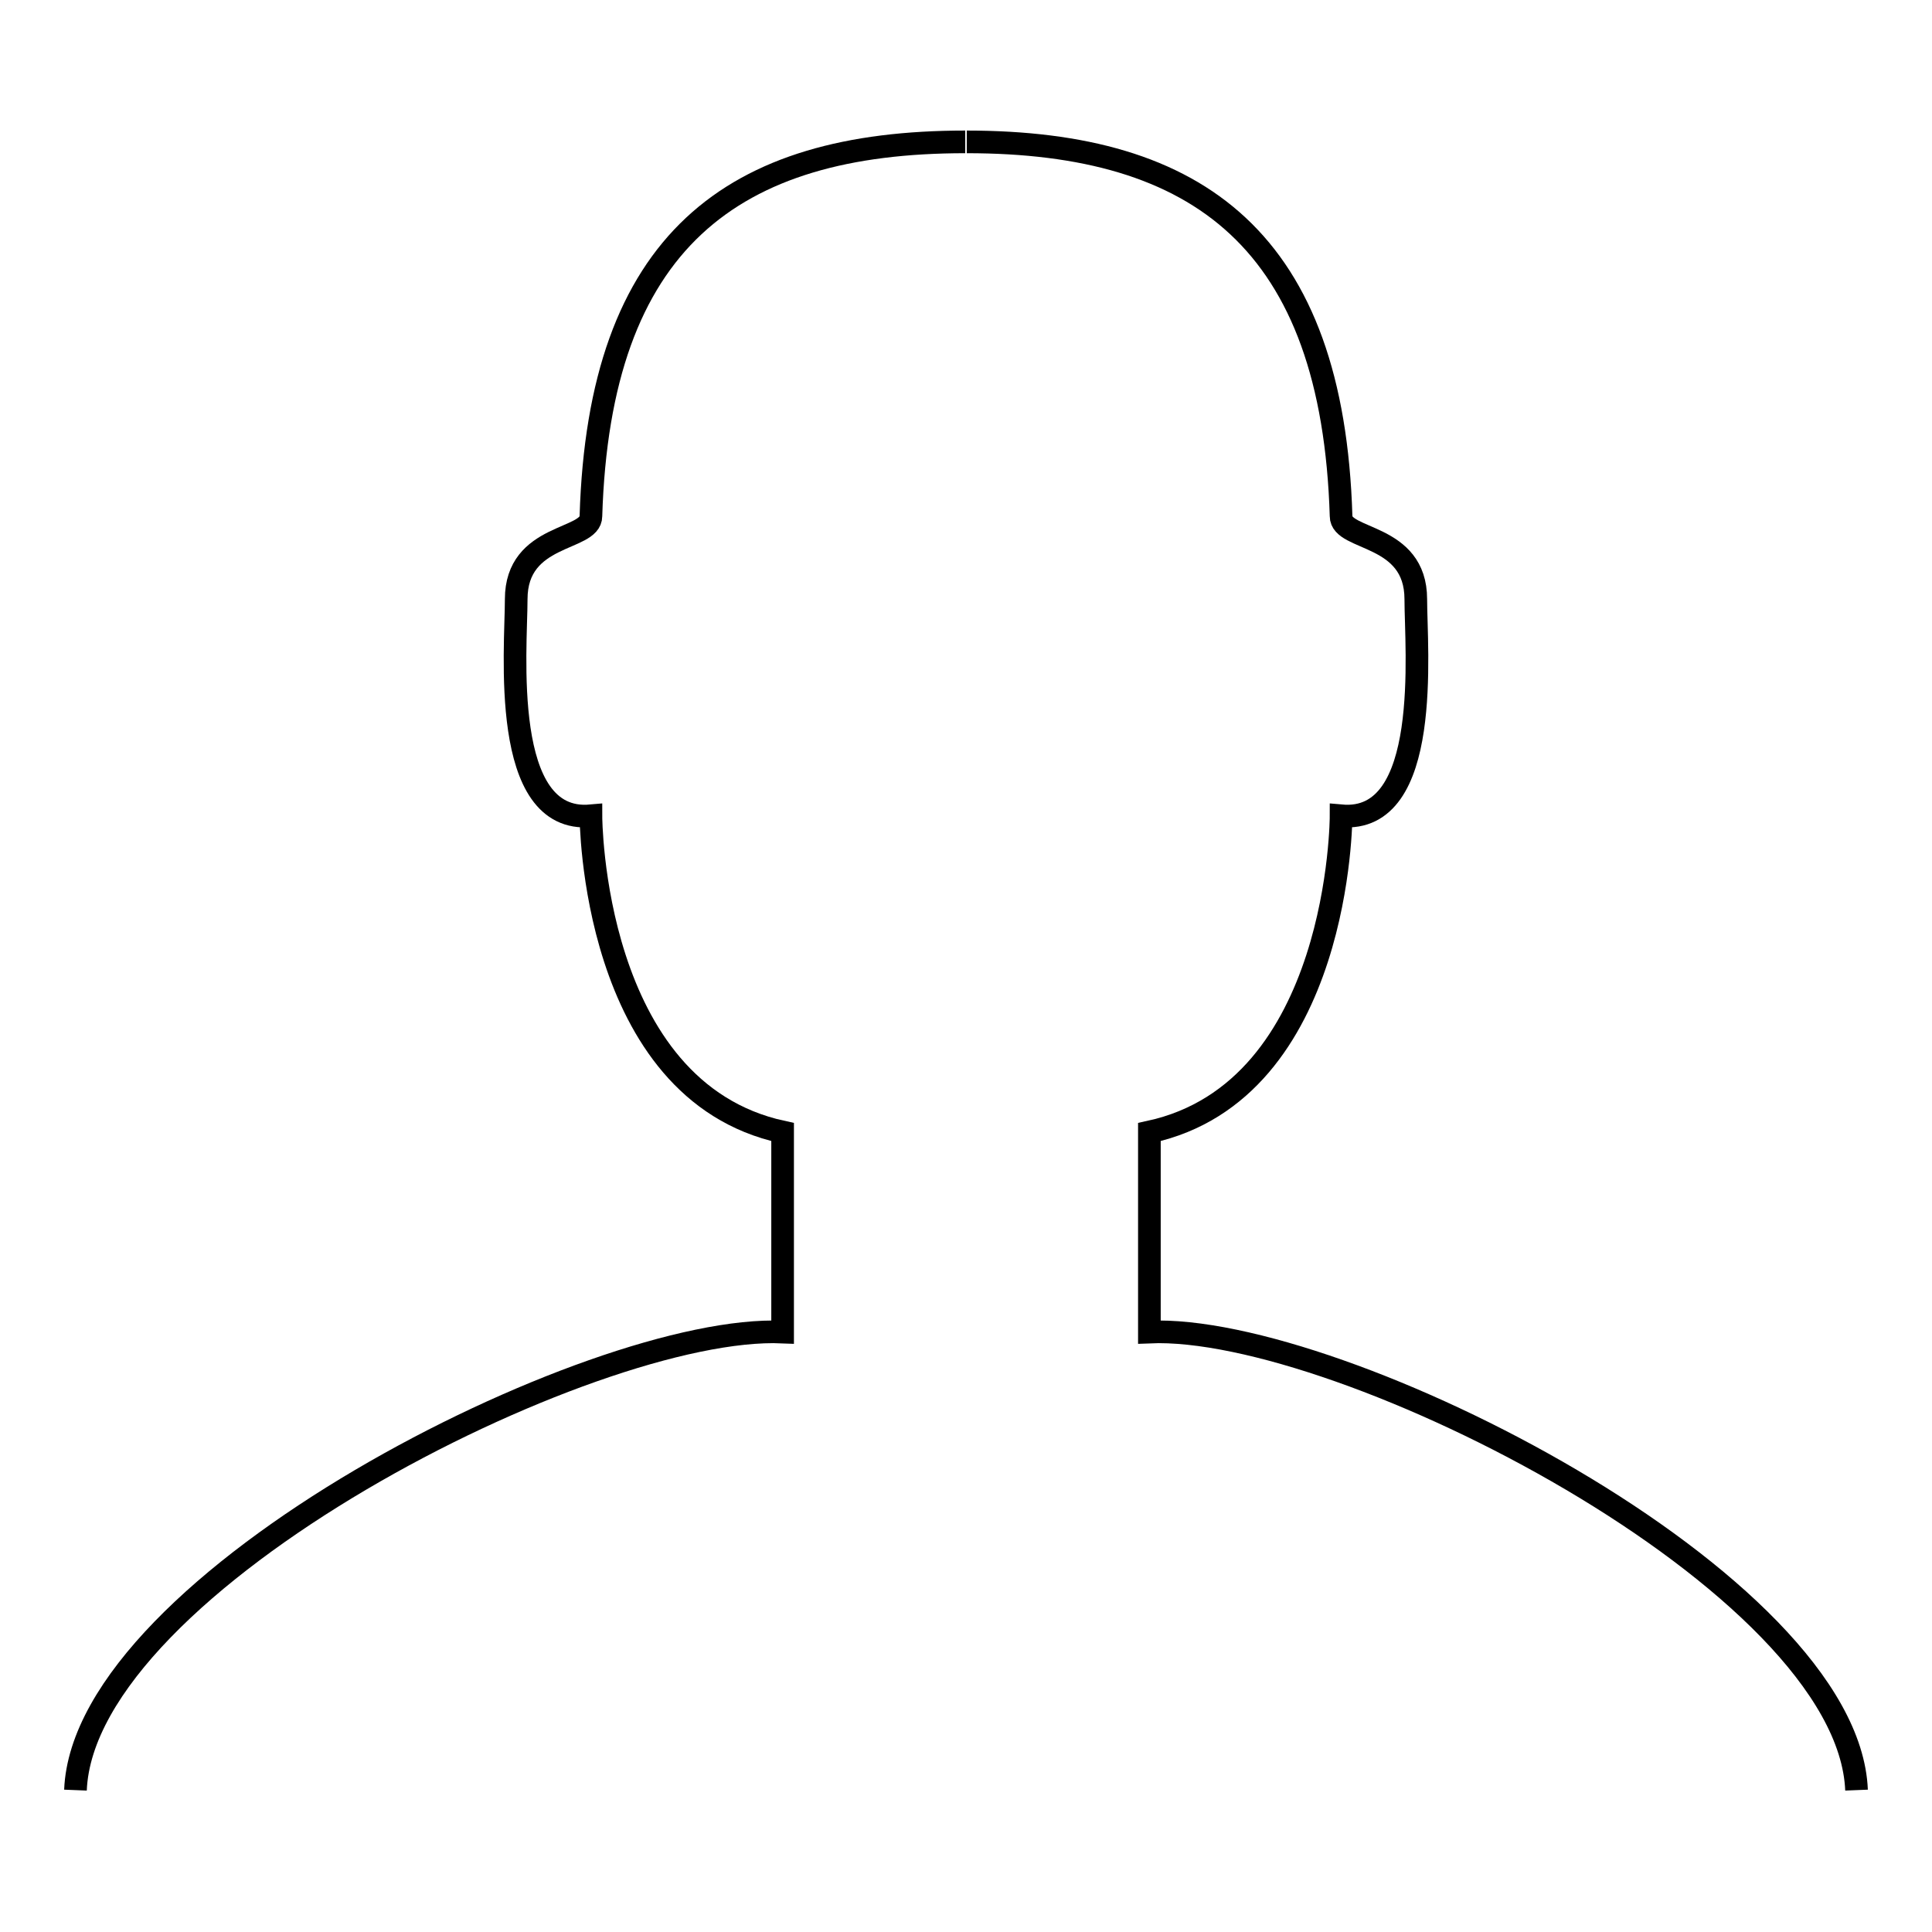 <?xml version="1.0" encoding="utf-8"?>
<!-- Svg Vector Icons : http://www.onlinewebfonts.com/icon -->
<!DOCTYPE svg PUBLIC "-//W3C//DTD SVG 1.1//EN" "http://www.w3.org/Graphics/SVG/1.1/DTD/svg11.dtd">
<svg version="1.1" xmlns="http://www.w3.org/2000/svg" xmlns:xlink="http://www.w3.org/1999/xlink" x="0px" y="0px" viewBox="0 0 256 256" enable-background="new 0 0 256 256" xml:space="preserve">
<g><g><path stroke-width="3" fill-opacity="0" stroke="#000000"  d="M10,237.2c1.1-27.6,68.4-61.8,93.7-60.7v-26.5c-25.4-5.5-25.4-41.9-25.4-41.9c-12.1,1.1-9.9-22.1-9.9-28.7c0-8.8,9.9-7.7,9.9-11c1.1-36.4,18.7-49.6,49.6-49.6"/><path stroke-width="3" fill-opacity="0" stroke="#000000"  d="M246,237.2c-1.1-27.6-68.4-61.8-93.7-60.7v-26.5c25.4-5.5,25.4-41.9,25.4-41.9c12.1,1.1,9.9-22.1,9.9-28.7c0-8.8-9.9-7.7-9.9-11c-1.1-36.4-18.8-49.6-49.6-49.6"/></g></g>
</svg>
